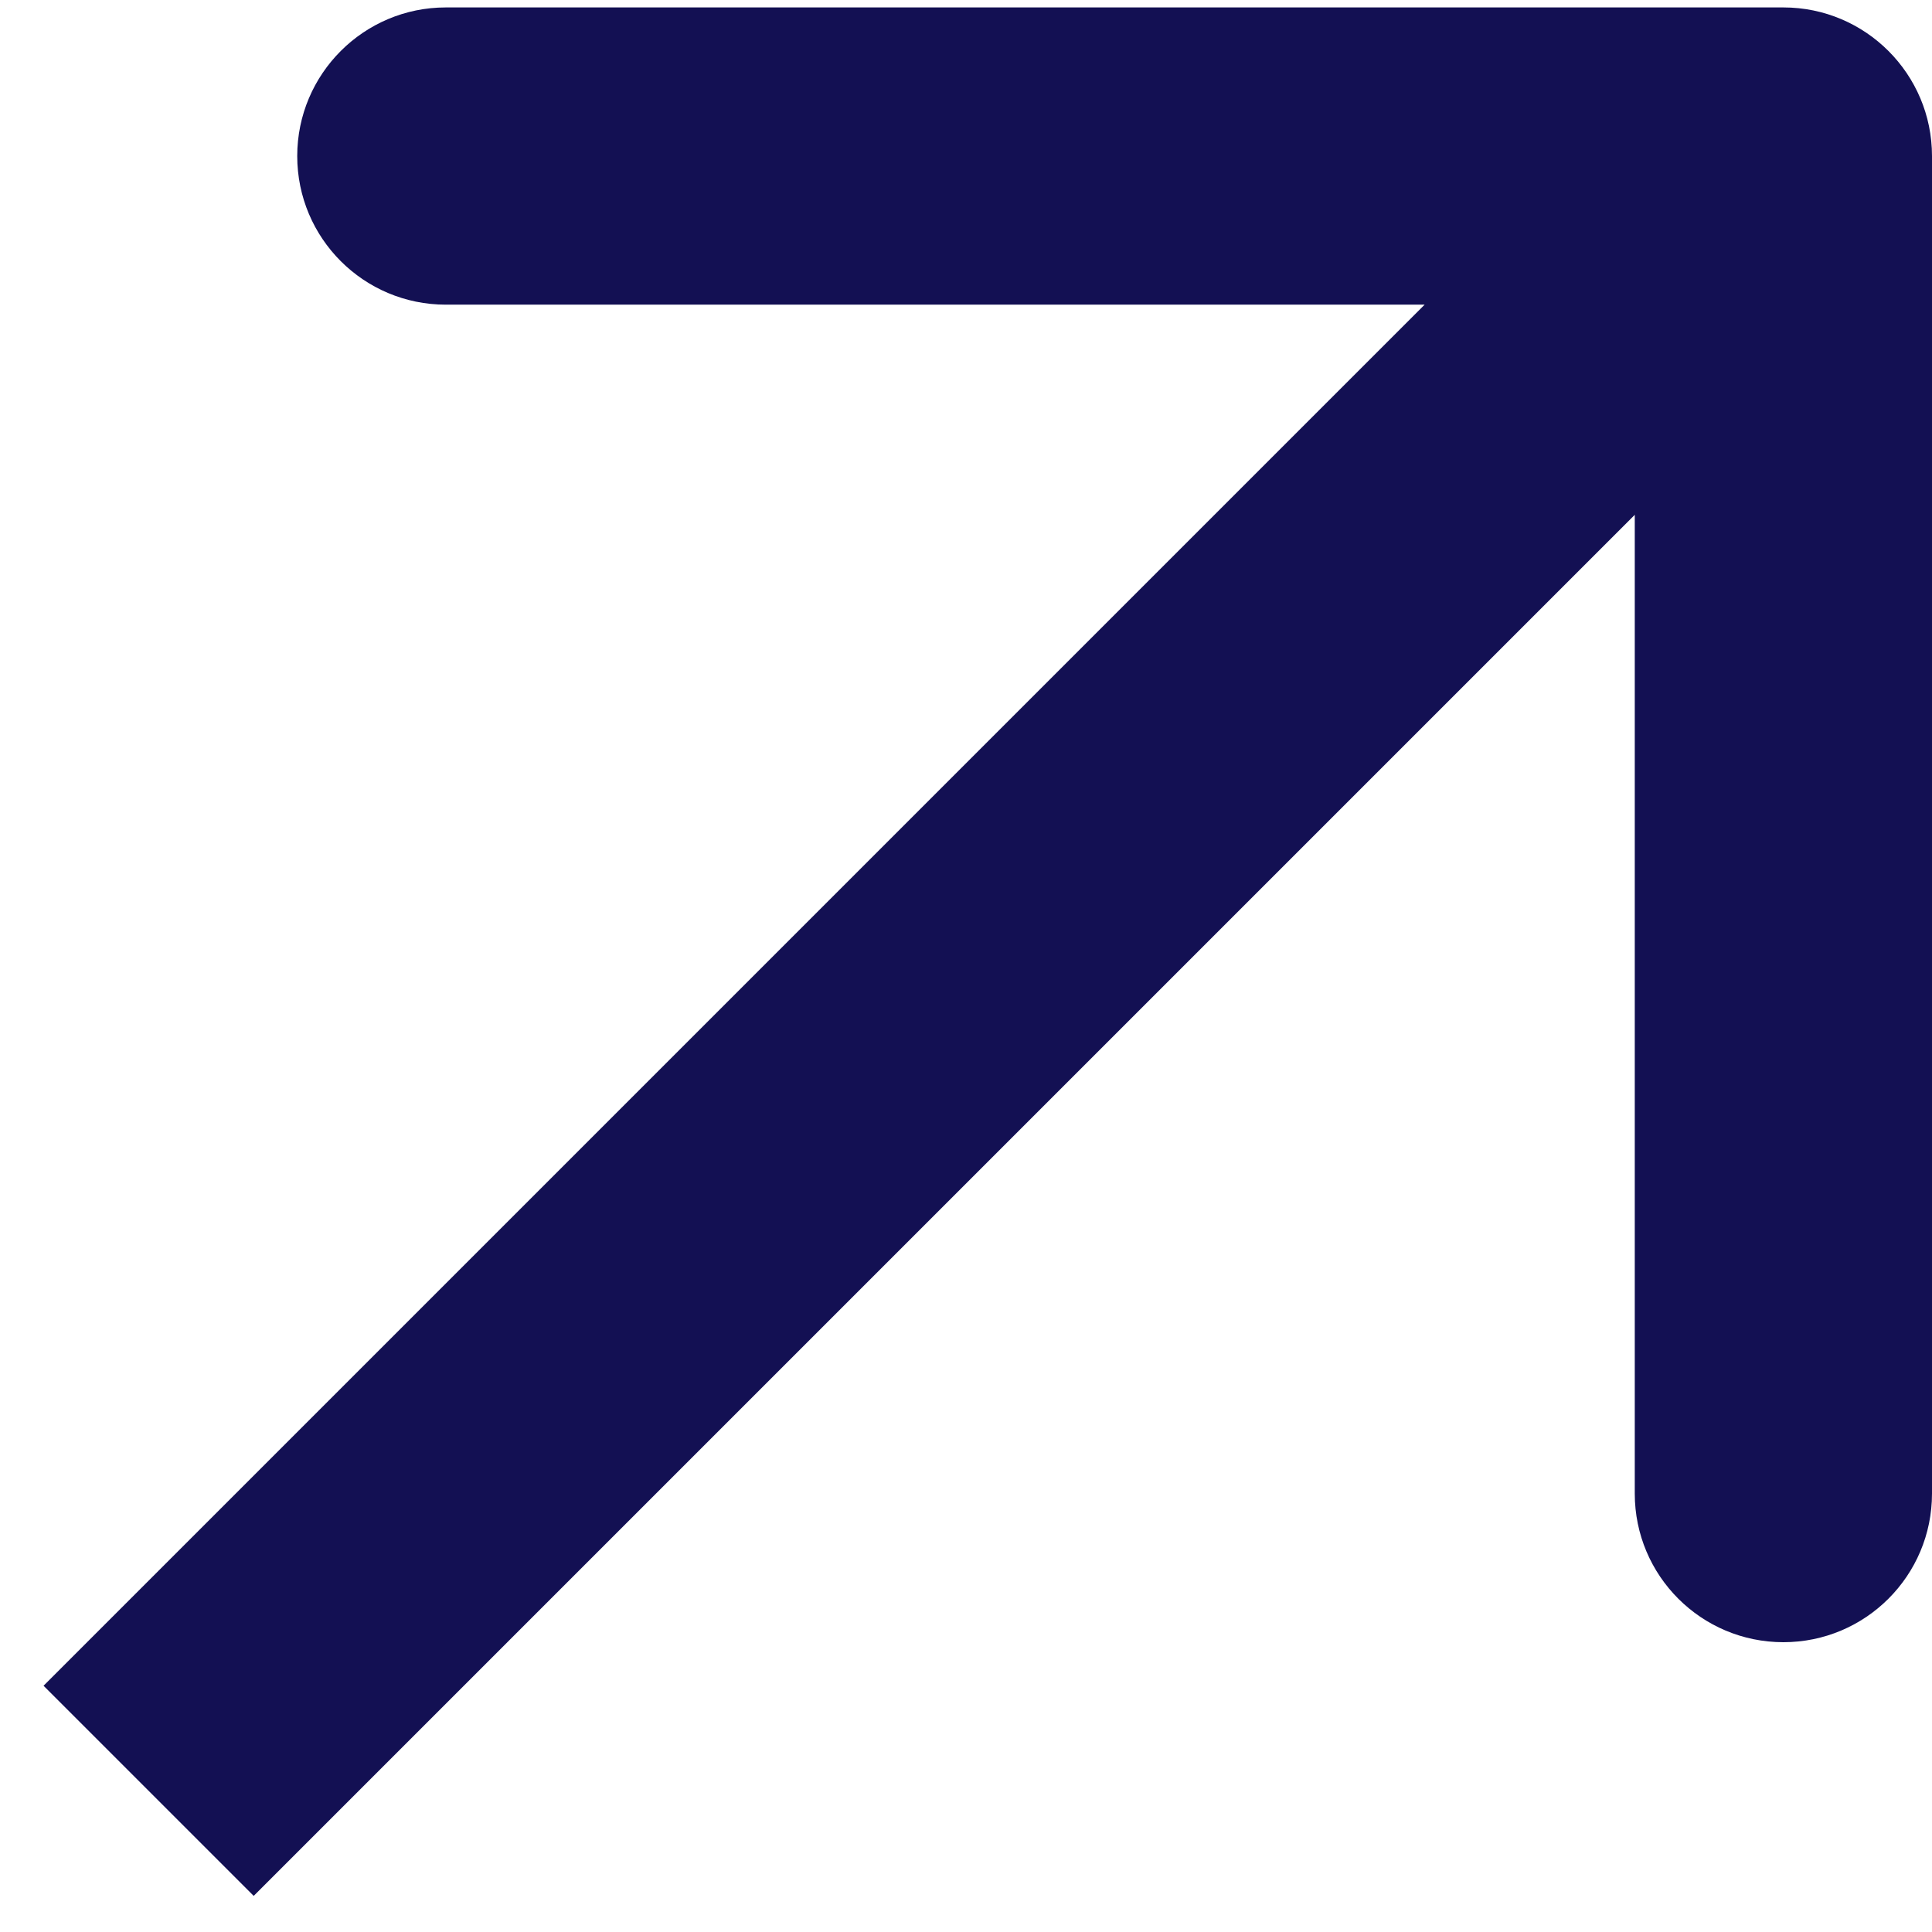 <?xml version="1.0" encoding="UTF-8"?>
<svg xmlns="http://www.w3.org/2000/svg" width="13" height="13" viewBox="0 0 13 13" fill="none">
  <path d="M13 1.05C13 0.498 12.552 0.05 12 0.05L3 0.05C2.448 0.05 2 0.498 2 1.05C2 1.603 2.448 2.05 3 2.05L11 2.05L11 10.05C11 10.603 11.448 11.05 12 11.05C12.552 11.05 13 10.603 13 10.05L13 1.05ZM1.707 12.757L12.707 1.757L11.293 0.343L0.293 11.343L1.707 12.757Z" fill="#131053"></path>
</svg>

